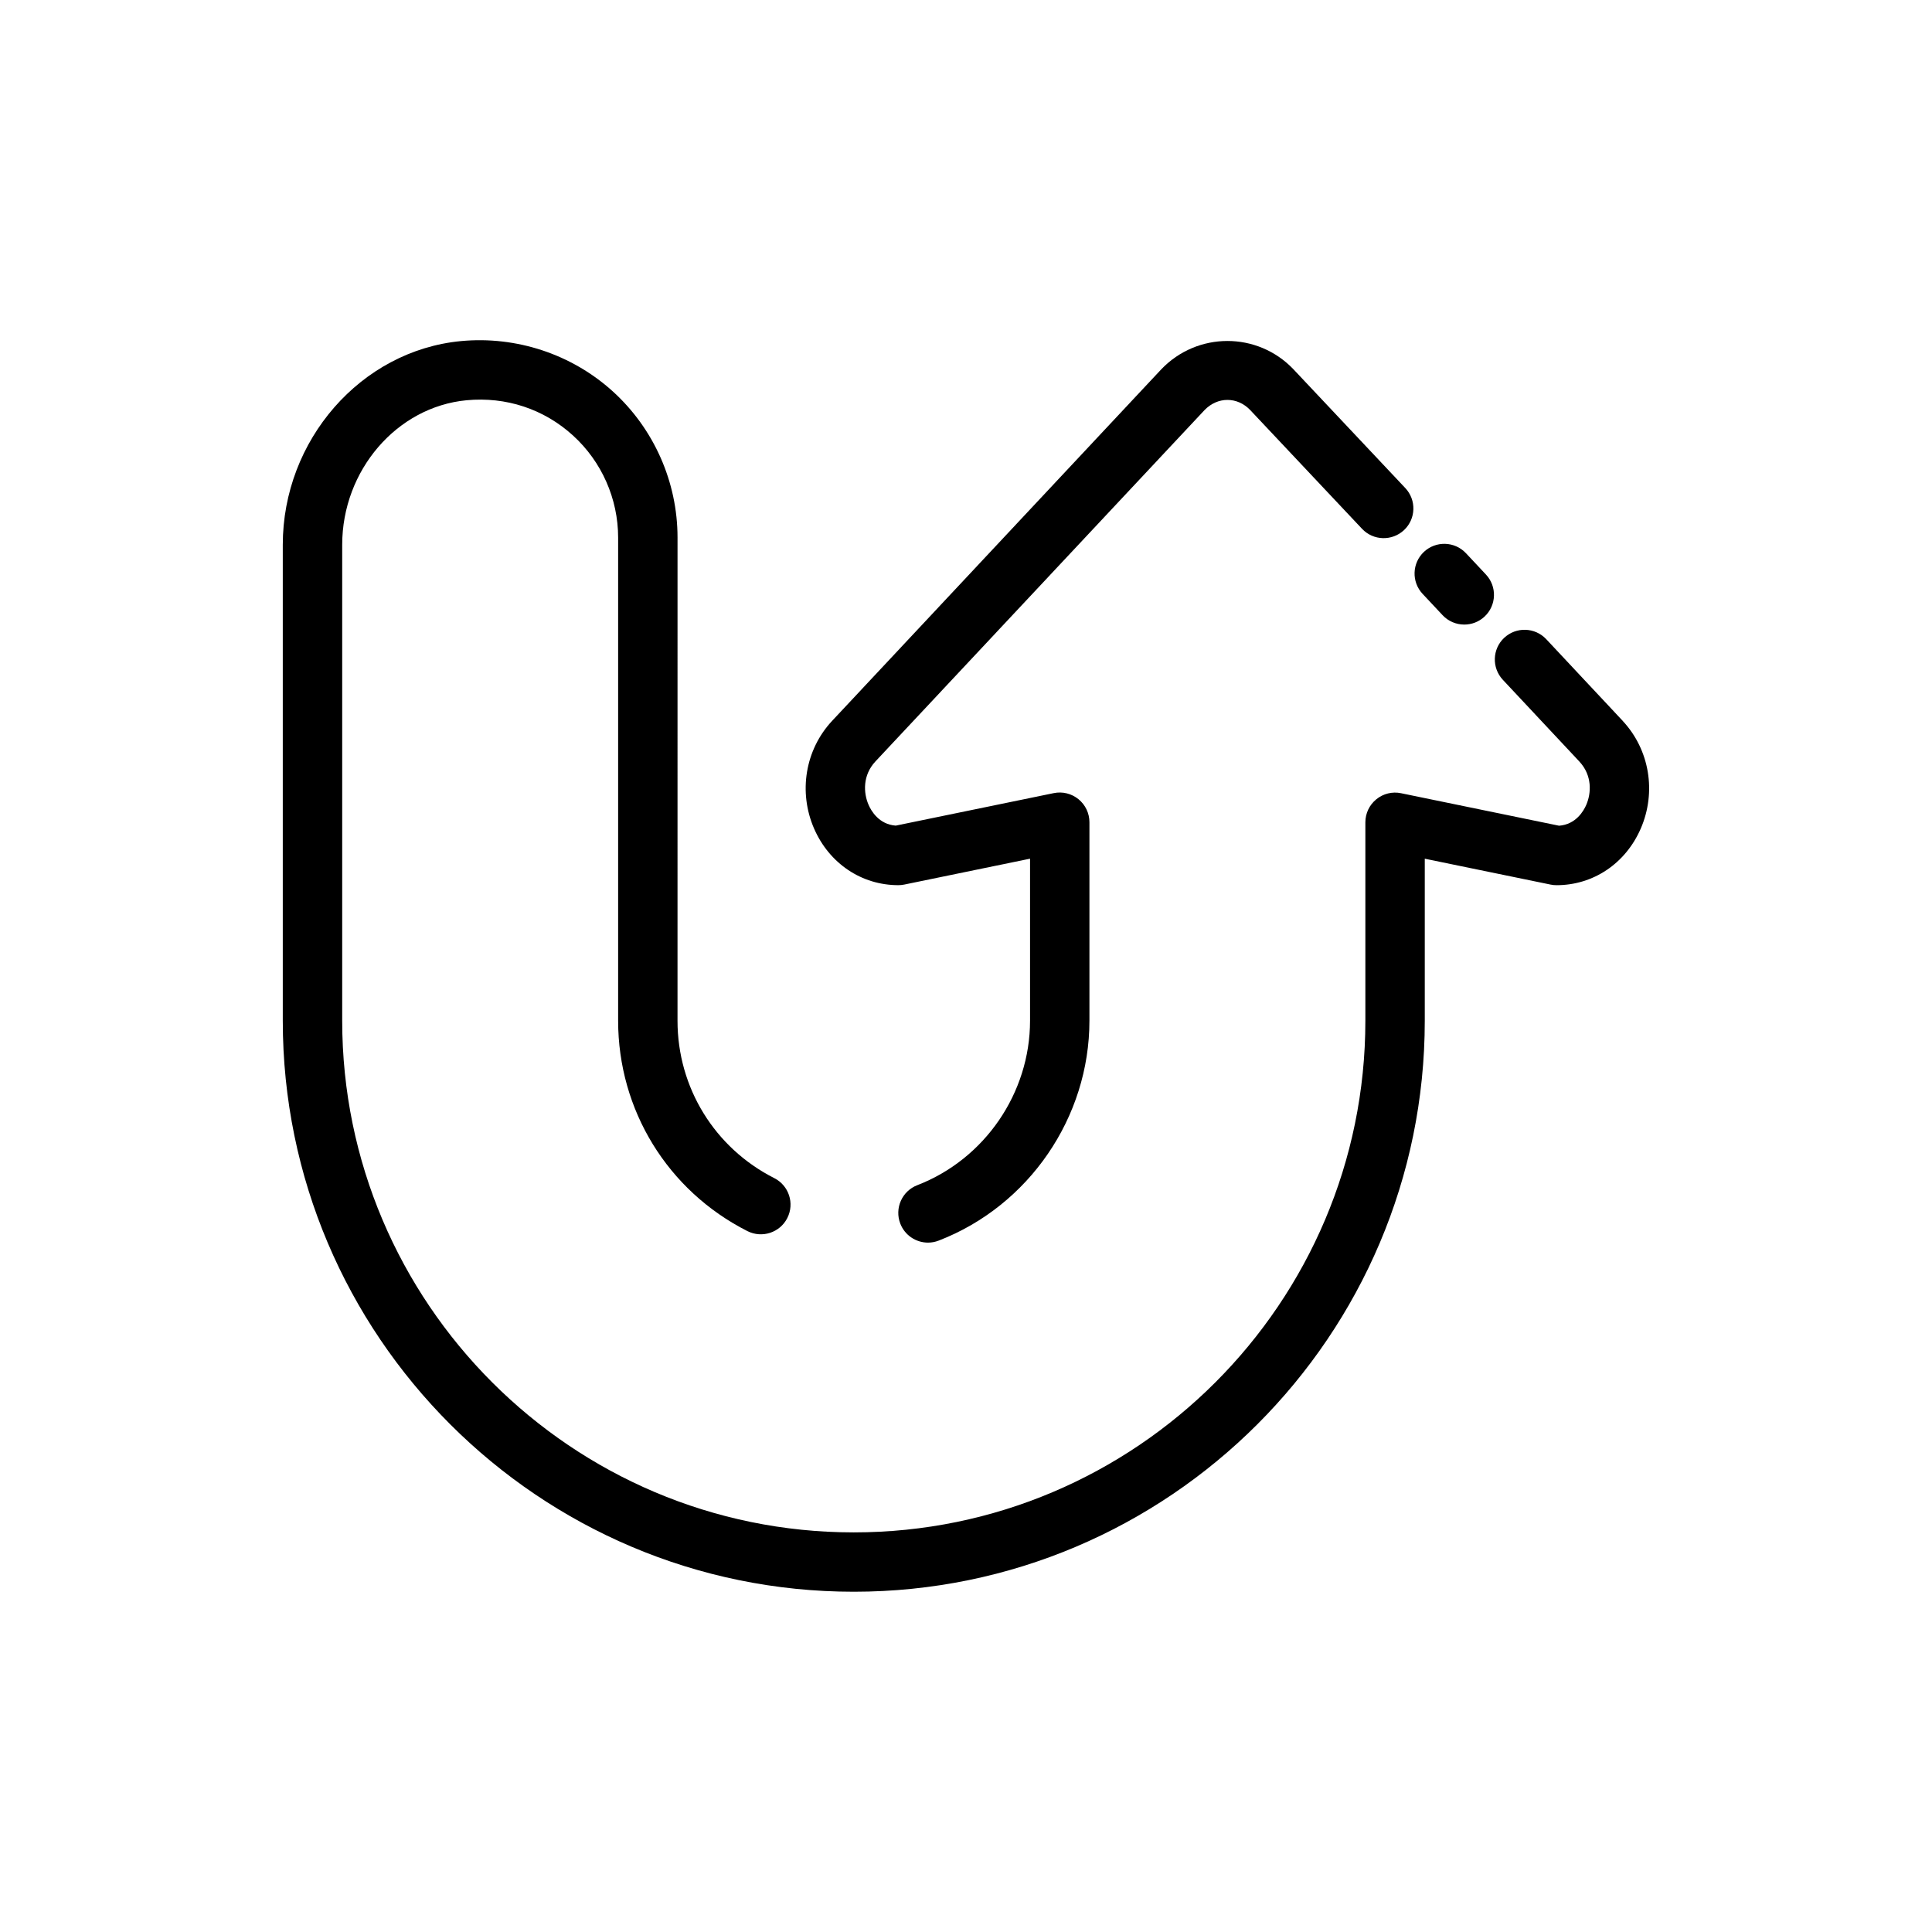 <?xml version="1.0" encoding="UTF-8"?>
<!-- Uploaded to: SVG Repo, www.svgrepo.com, Generator: SVG Repo Mixer Tools -->
<svg fill="#000000" width="800px" height="800px" version="1.1" viewBox="144 144 512 512" xmlns="http://www.w3.org/2000/svg">
 <g>
  <path d="m574.05 335.05-20.285-21.664c-2.977-3.164-7.957-3.328-11.133-0.363-3.172 2.969-3.336 7.949-0.363 11.133l20.27 21.648c3.441 3.691 3.195 8.367 1.828 11.516-0.684 1.582-2.738 5.172-7.203 5.504l-41.871-8.613c-2.312-0.488-4.723 0.109-6.559 1.613-1.836 1.496-2.898 3.731-2.898 6.102v52.594c0 74.762-60.82 135.58-135.58 135.58-74.762 0-135.57-60.836-135.57-135.59v-126.14c0-19.711 14.469-36.543 32.945-38.297 10.469-0.992 20.5 2.312 28.207 9.328 7.613 6.918 11.973 16.781 11.973 27.062v128.05c0 23.672 13.121 45.027 34.258 55.742 3.883 1.961 8.621 0.41 10.578-3.465 1.969-3.883 0.418-8.613-3.465-10.578-15.809-8.016-25.633-23.984-25.633-41.699l0.004-128.06c0-14.703-6.242-28.812-17.129-38.707-10.887-9.887-25.602-14.746-40.289-13.352-26.469 2.527-47.195 26.23-47.195 53.973v126.14c0 83.445 67.879 151.32 151.32 151.32s151.32-67.879 151.32-151.32v-42.941l33.324 6.856c0.52 0.109 1.055 0.164 1.59 0.164 9.738 0 18.285-5.738 22.316-14.988 4.211-9.699 2.352-20.898-4.769-28.543z"/>
  <path d="m526.3 307.03c1.551 1.652 3.644 2.488 5.746 2.488 1.93 0 3.863-0.699 5.383-2.125 3.172-2.977 3.336-7.957 0.363-11.133l-5.297-5.652c-2.977-3.172-7.957-3.328-11.133-0.363-3.172 2.977-3.336 7.957-0.363 11.133z"/>
  <path d="m382.07 378.58c0.535 0 1.062-0.055 1.59-0.164l33.312-6.856v42.934c0 19.168-12.004 36.684-29.883 43.594-4.055 1.566-6.07 6.125-4.504 10.18 1.203 3.125 4.188 5.039 7.344 5.039 0.945 0 1.906-0.172 2.832-0.535 23.898-9.227 39.949-32.645 39.949-58.277v-52.594c0-2.371-1.062-4.606-2.898-6.102-1.836-1.496-4.242-2.094-6.559-1.613l-41.871 8.613c-4.465-0.332-6.519-3.922-7.203-5.512-1.371-3.141-1.605-7.824 1.812-11.492l87.191-93.086c3.457-3.613 8.691-3.644 12.137-0.039l29.637 31.473c2.977 3.164 7.965 3.305 11.133 0.332 3.164-2.977 3.312-7.965 0.332-11.133l-29.676-31.512c-9.531-9.973-25.449-9.957-35.008 0.055l-87.246 93.18c-7.102 7.629-8.965 18.828-4.746 28.527 4.027 9.242 12.586 14.988 22.324 14.988z"/>
 </g>
</svg>